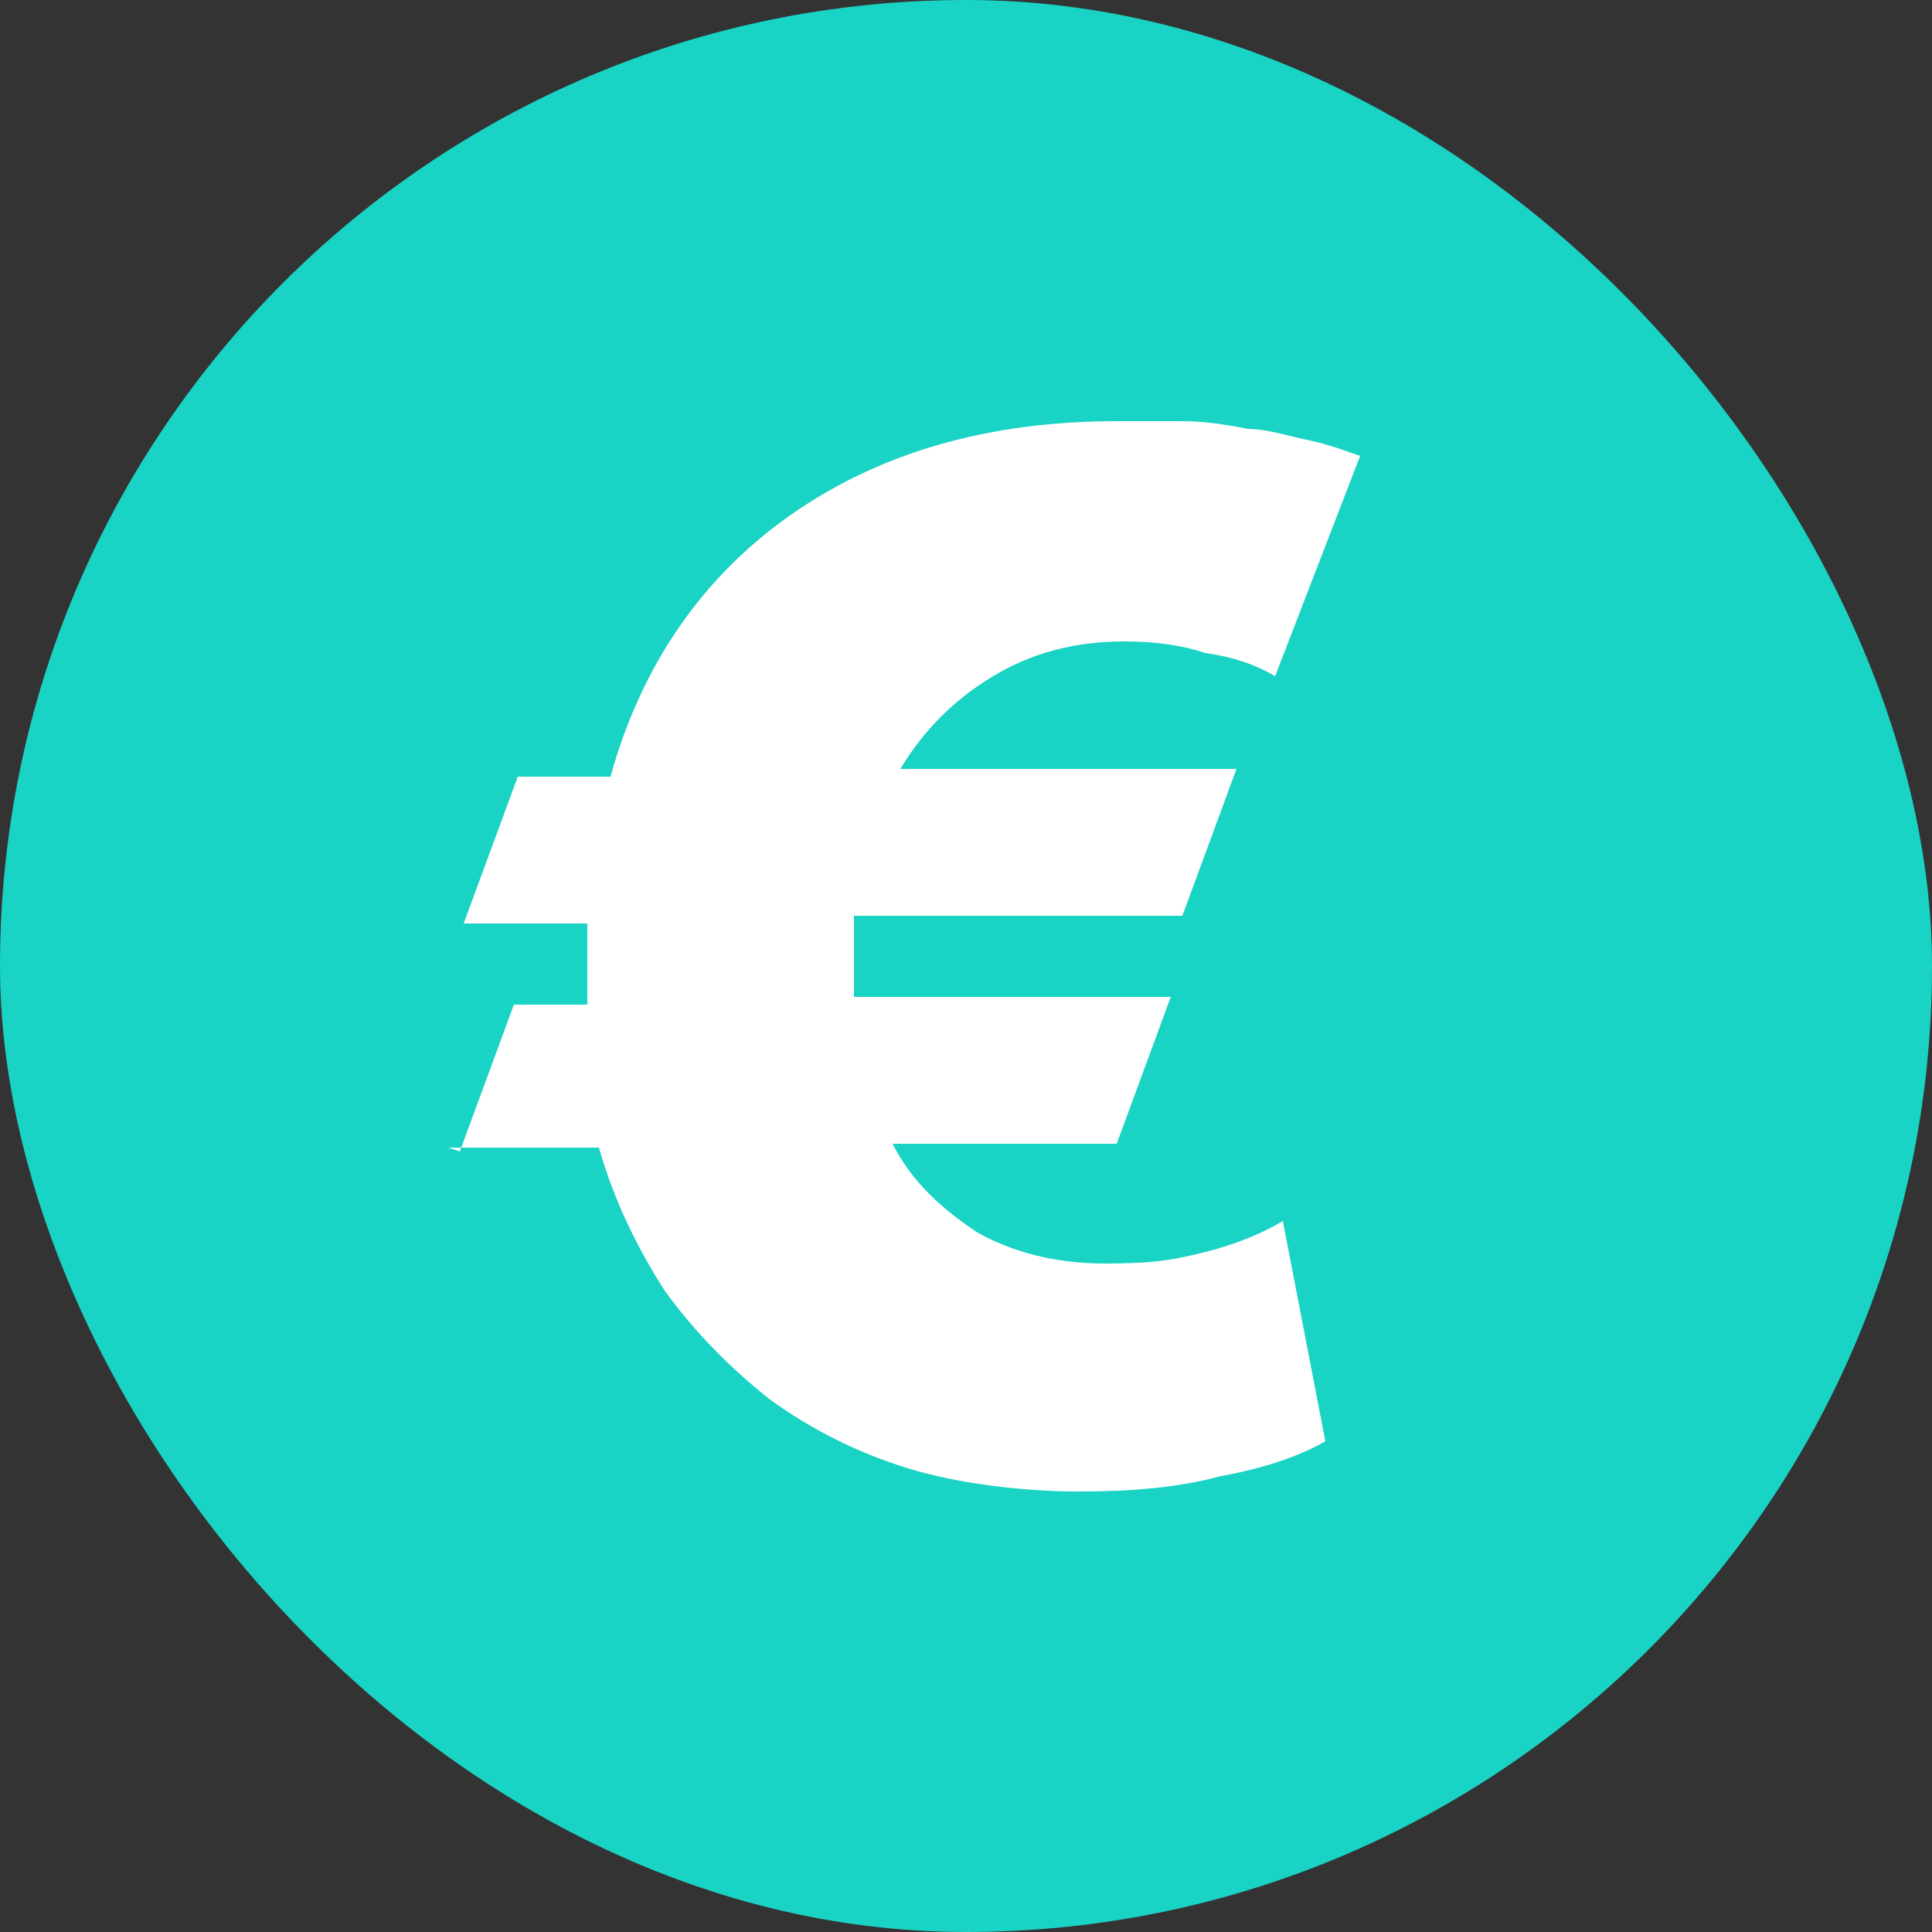 <?xml version="1.0" encoding="UTF-8"?>
<svg id="Layer_1" data-name="Layer 1" xmlns="http://www.w3.org/2000/svg" version="1.1" viewBox="0 0 50 50">
  <rect x="0" y="0" width="50" height="50" fill="#333333" stroke="none"/>
  <defs>
    <style>
      .cls-1 {
        fill: #19d3c5;
      }

      .cls-1, .cls-2 {
        stroke-width: 0px;
      }

      .cls-2 {
        fill: #fff;
      }
    </style>
  </defs>
  <rect class="cls-1" x="0" y="0" width="50" height="50" rx="25" ry="25"/>
  <path class="cls-2" d="M11.9,29.8l1.4-3.8h1.9c0-.1,0-.3,0-.4v-1.1c0-.2,0-.4,0-.6h-3.2l1.4-3.8h2.4c.8-2.9,2.4-5.2,4.7-6.8,2.3-1.6,5.1-2.4,8.4-2.4s1.1,0,1.7,0c.6,0,1.2.1,1.7.2.5,0,1.1.2,1.6.3.5.1,1,.3,1.3.4l-2.2,5.7c-.5-.3-1.1-.5-1.8-.6-.6-.2-1.3-.3-2.1-.3-1.3,0-2.4.3-3.4.9s-1.8,1.4-2.4,2.4h8.7l-1.4,3.8h-8.5c0,.2,0,.3,0,.5v1.1c0,.2,0,.3,0,.5h8.2l-1.4,3.8h-5.8c.5,1,1.3,1.7,2.2,2.3.9.5,2,.8,3.3.8s1.8-.1,2.6-.3c.8-.2,1.5-.5,2-.8l1.1,5.7c-.7.4-1.6.7-2.7.9-1.1.3-2.3.4-3.7.4s-3.1-.2-4.4-.6c-1.3-.4-2.5-1-3.6-1.8-1-.8-1.9-1.7-2.7-2.8-.7-1.1-1.3-2.3-1.7-3.7h-3.9Z"/>
</svg>